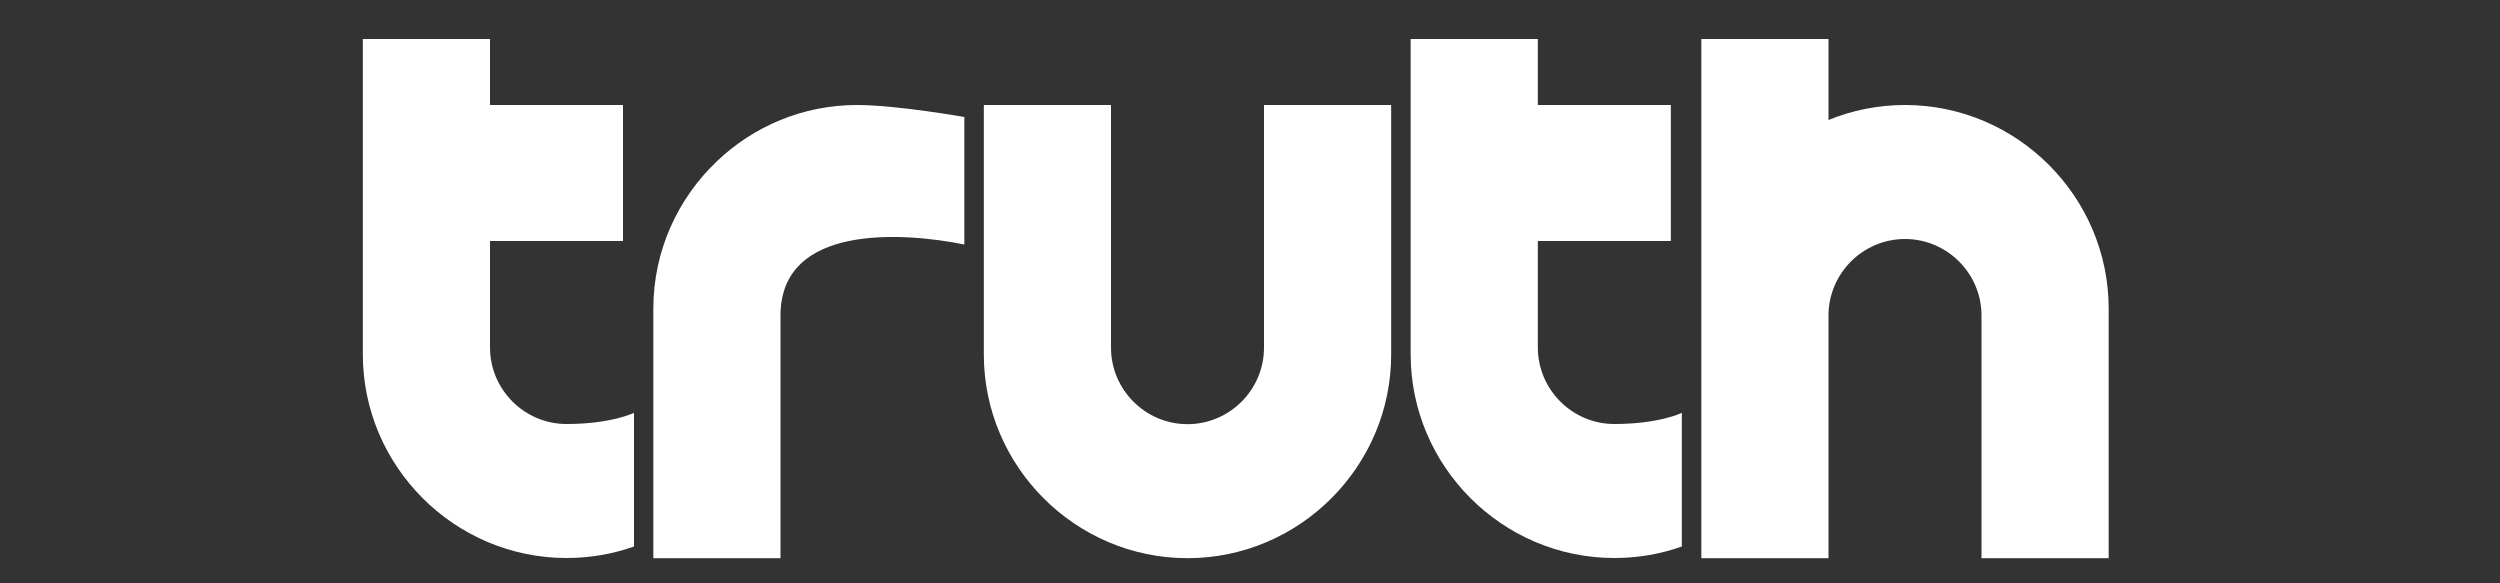 <?xml version="1.0" encoding="UTF-8"?>
<svg id="Layer_1" xmlns="http://www.w3.org/2000/svg" version="1.1" viewBox="0 0 150 35">
  <rect x="0" y="0" width="150" height="35" fill="#333333" stroke="none"/>
  <!-- Generator: Adobe Illustrator 29.2.1, SVG Export Plug-In . SVG Version: 2.1.0 Build 116)  -->
  <defs>
    <style>
      .st0 {
        fill: #fff;
        fill-rule: evenodd;
      }
    </style>
  </defs>
  <path class="st0" d="M43.02,9.67c2.19-2.09,5.16-3.37,8.4-3.37,2.36,0,6.44.72,6.44.72v7.65c-3.66-.74-11.03-1.26-11.03,4.26v14.56h-7.63v-14.97c0-3.47,1.47-6.62,3.82-8.85M59.03,6.3h7.63v14.56c0,2.52,2.06,4.59,4.59,4.59h0c2.52,0,4.59-2.06,4.59-4.59V6.3h7.63v14.97c0,6.72-5.5,12.22-12.22,12.22s-12.22-5.5-12.22-12.22V6.3ZM21.77,2.34h7.63v3.96h7.98v8.16h-7.98v6.39c0,2.52,2.06,4.59,4.59,4.59h0c2.71,0,4.05-.67,4.05-.67v8.02c-1.27.45-2.63.69-4.05.69-6.72,0-12.22-5.5-12.22-12.22V2.34ZM109.71,7.2V2.34h-7.63v31.15h7.63v-14.56c0-2.52,2.06-4.59,4.59-4.59h0c2.52,0,4.59,2.06,4.59,4.59v14.56h7.63v-14.97c0-6.72-5.5-12.22-12.22-12.22-1.62,0-3.17.32-4.59.9ZM84.64,2.34h7.63v3.96h7.98v8.16h-7.98v6.39c0,2.52,2.06,4.59,4.59,4.59h0c2.71,0,4.05-.67,4.05-.67v8.02c-1.27.45-2.63.69-4.05.69-6.72,0-12.22-5.5-12.22-12.22V2.34Z"/>
</svg>